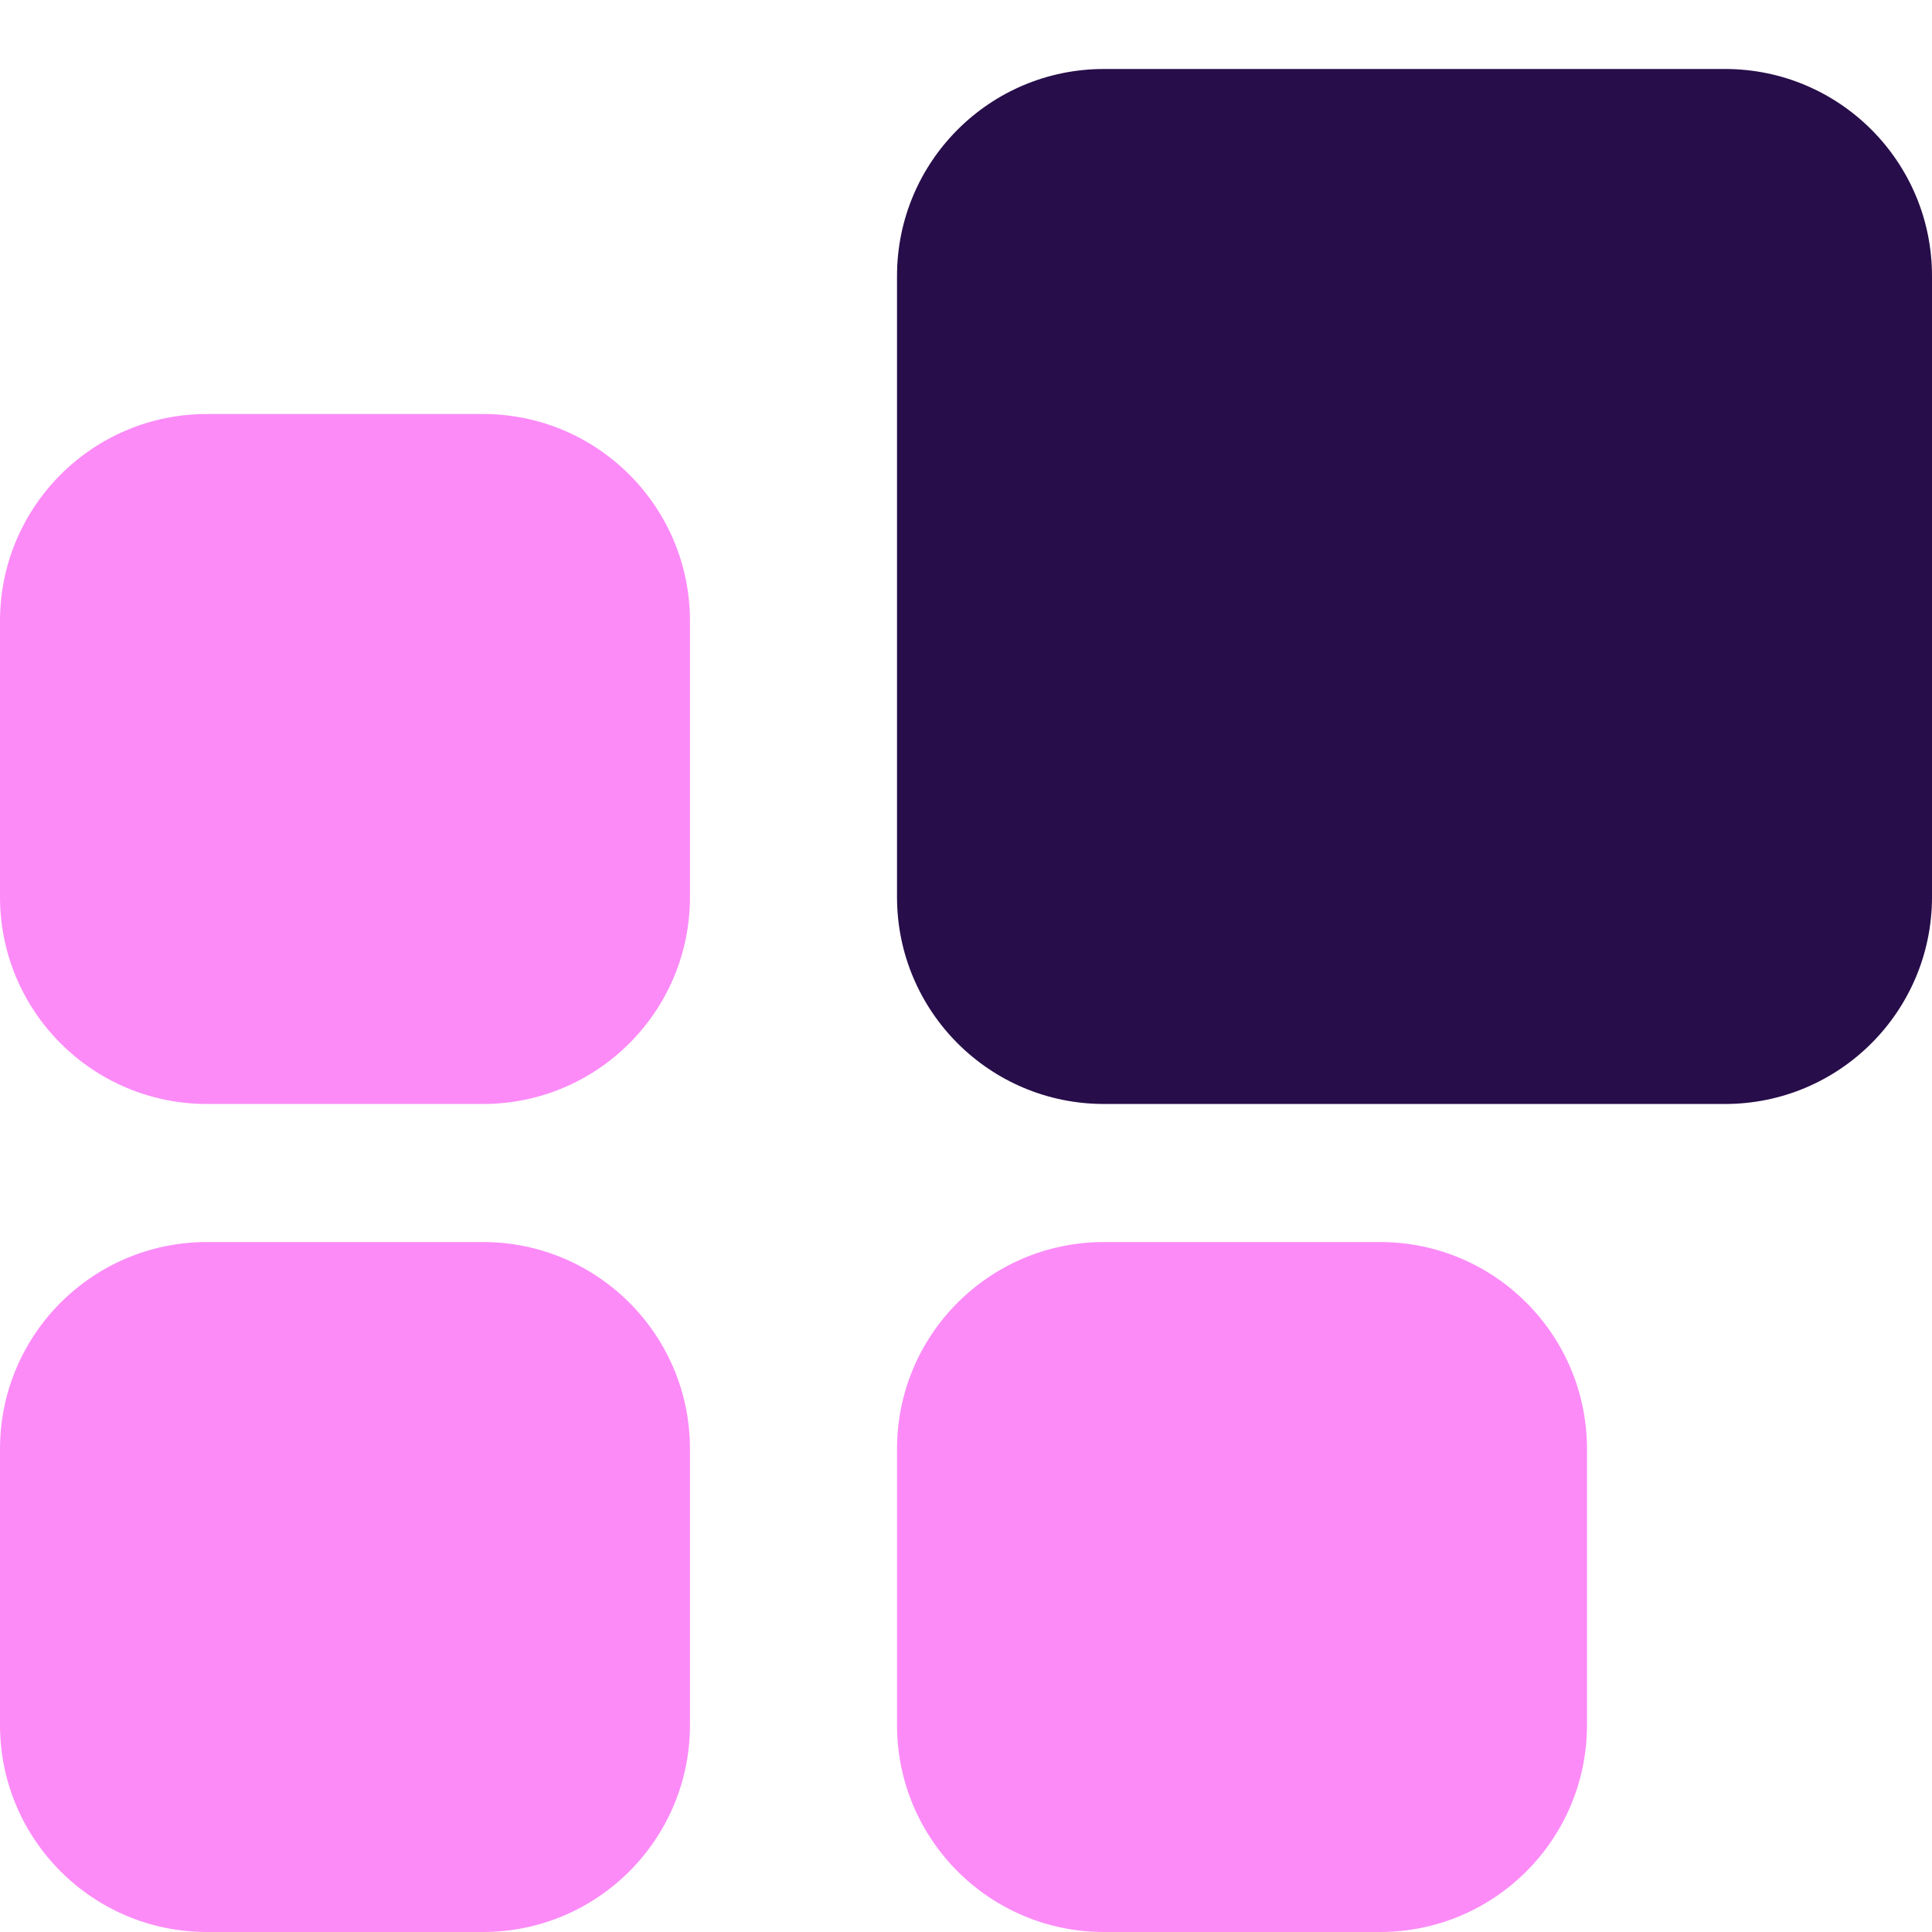 <svg width="24" height="24" viewBox="0 0 24 24" fill="none" xmlns="http://www.w3.org/2000/svg">
<g clip-path="url(#clip0_73_1937)">
<path fill-rule="evenodd" clip-rule="evenodd" d="M2.571 5.143C1.151 5.143 0 6.294 0 7.714V11.143C0 12.563 1.151 13.714 2.571 13.714H6C7.42 13.714 8.571 12.563 8.571 11.143V7.714C8.571 6.294 7.42 5.143 6 5.143H2.571ZM2.571 15.429C1.151 15.429 0 16.58 0 18V21.429C0 22.849 1.151 24 2.571 24H6C7.42 24 8.571 22.849 8.571 21.429V18C8.571 16.58 7.42 15.429 6 15.429H2.571ZM11.143 18C11.143 16.58 12.294 15.429 13.714 15.429H17.143C18.563 15.429 19.714 16.58 19.714 18V21.429C19.714 22.849 18.563 24 17.143 24H13.714C12.294 24 11.143 22.849 11.143 21.429V18Z" fill="#FC8BF8"/>
<path fill-rule="evenodd" clip-rule="evenodd" d="M13.714 0.857C12.294 0.857 11.143 2.008 11.143 3.429V11.143C11.143 12.563 12.294 13.714 13.714 13.714H21.429C22.849 13.714 24 12.563 24 11.143V3.429C24 2.008 22.849 0.857 21.429 0.857H13.714Z" fill="#270D4A"/>
</g>
<defs>
<clipPath id="clip0_73_1937">
<rect width="24" height="24" fill="white"/>
</clipPath>
</defs>
</svg>
